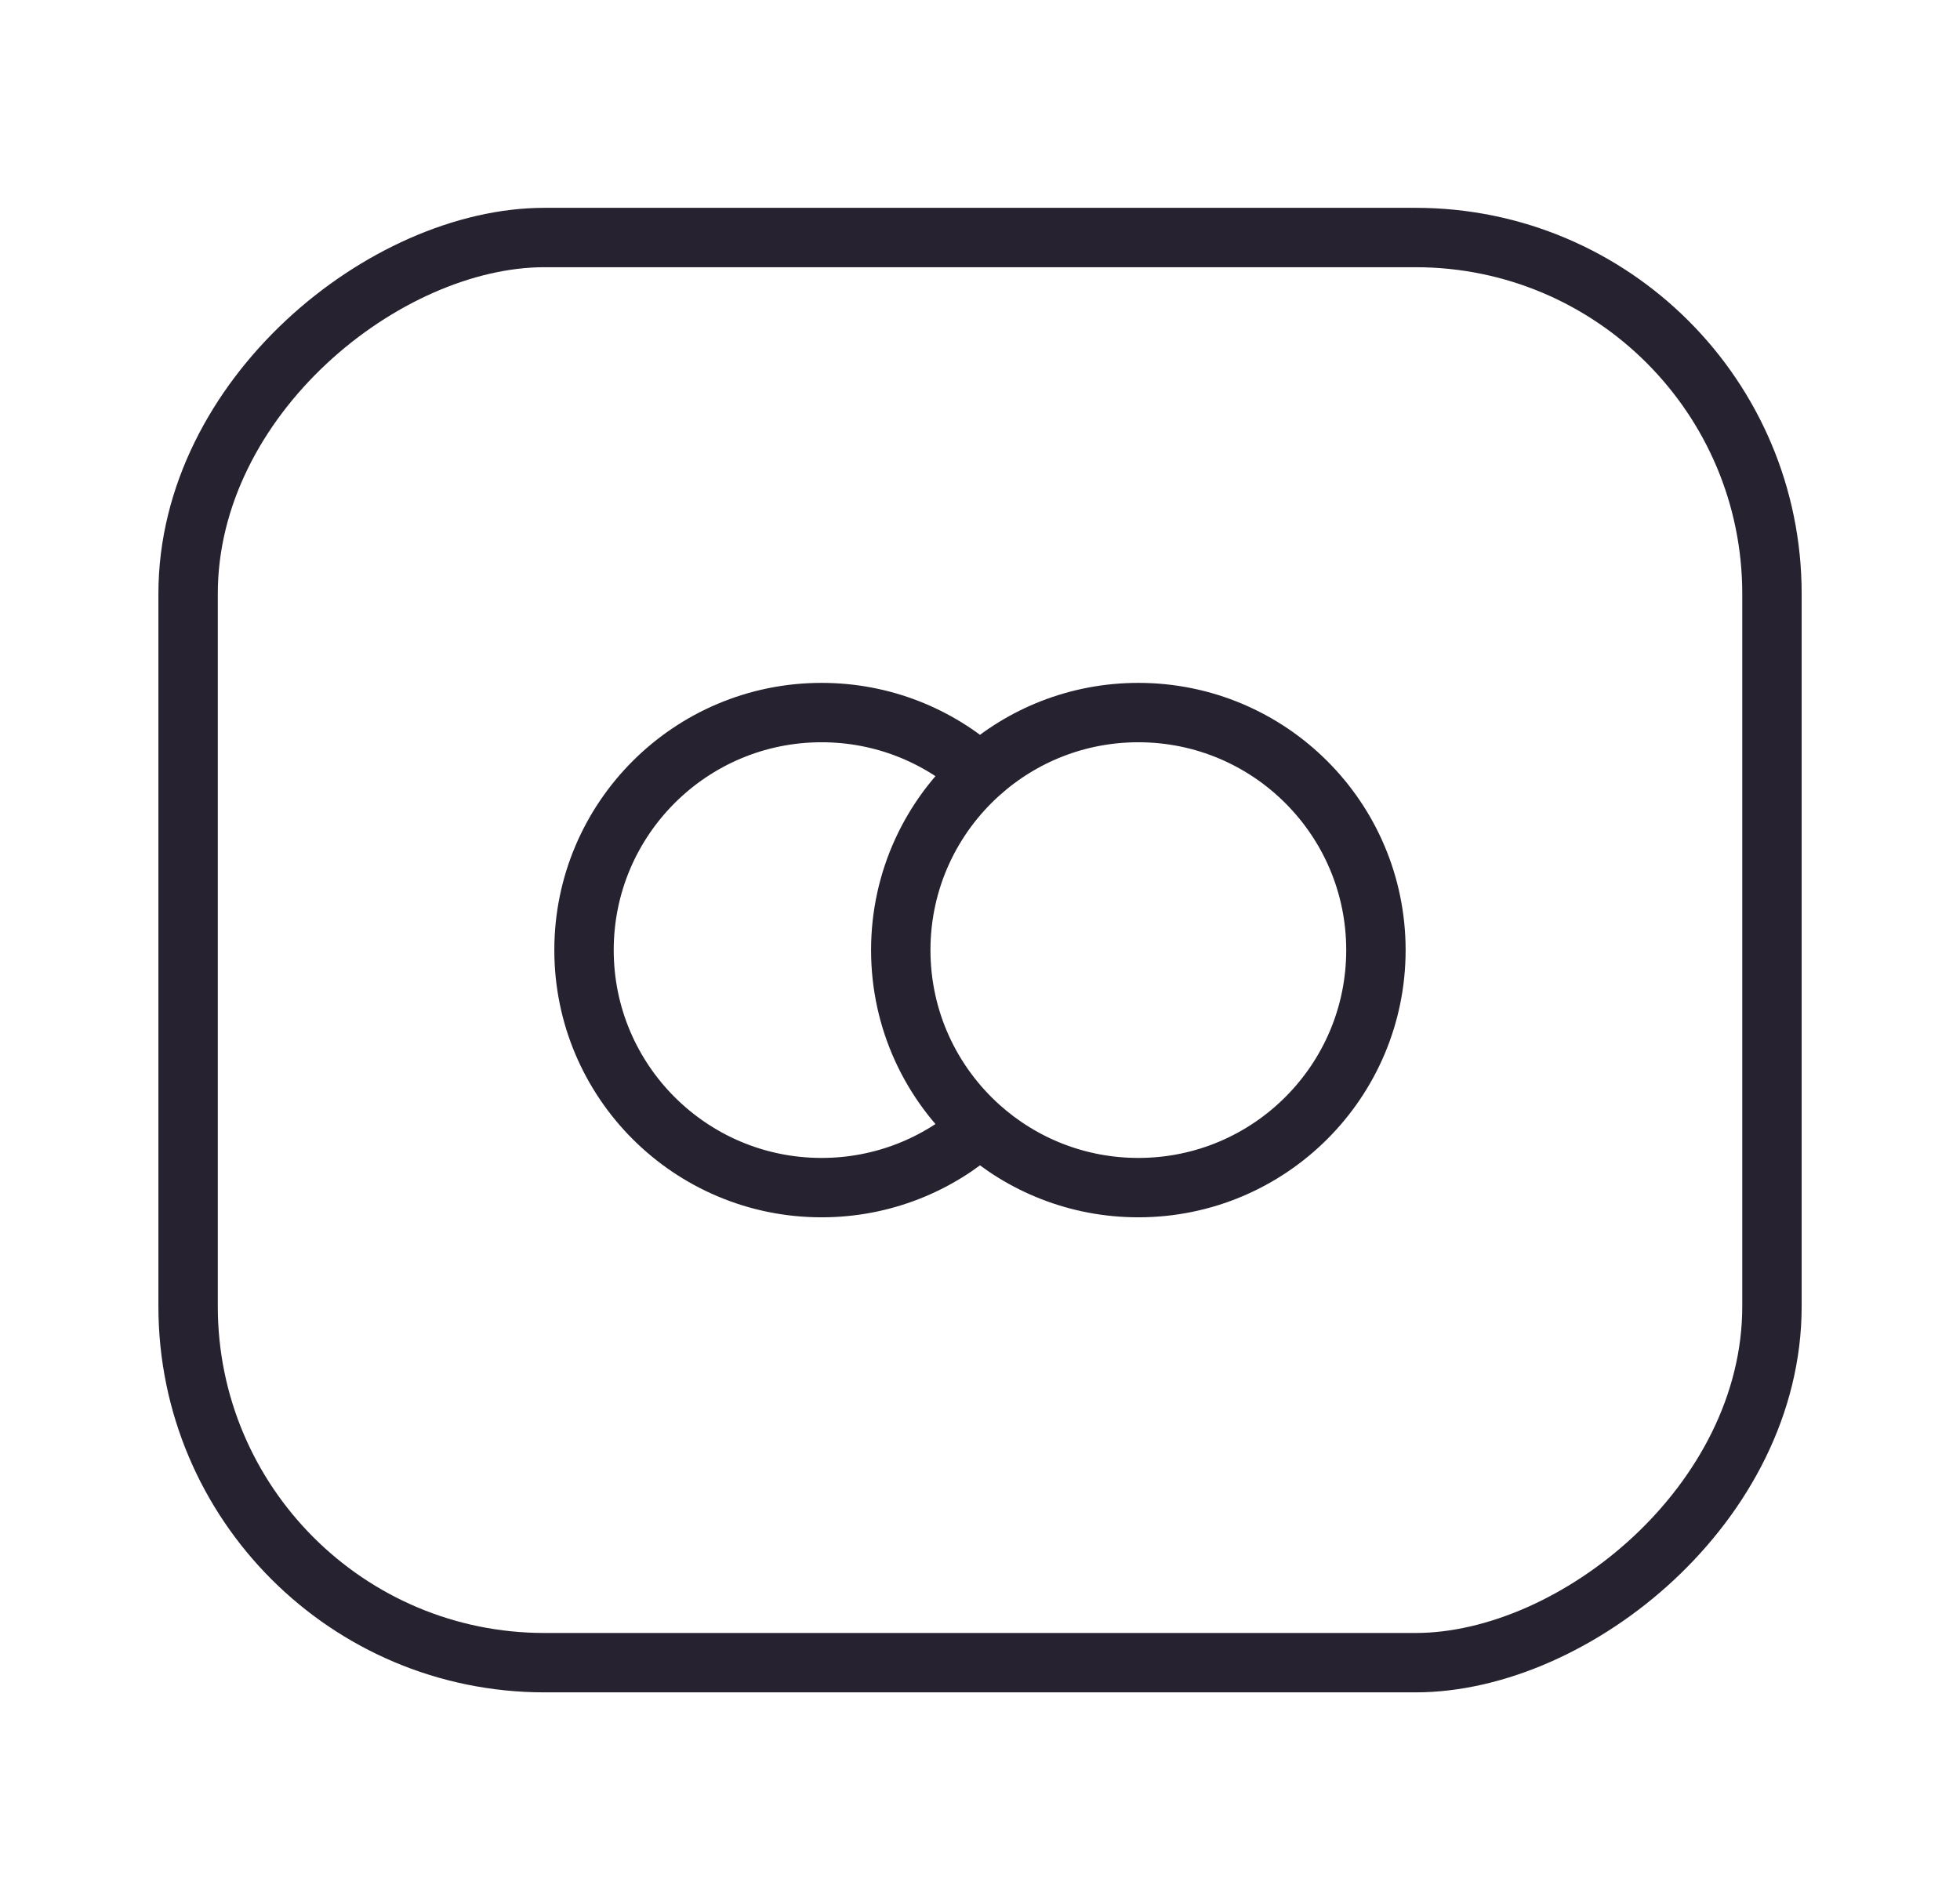<svg xmlns="http://www.w3.org/2000/svg" fill="none" viewBox="0 0 33 32" height="32" width="33">
<rect stroke="#26222F" transform="rotate(90 29.834 4)" rx="6" height="26.667" width="24" y="4" x="29.834"></rect>
<path stroke="#26222F" d="M16.5 13.018C15.681 13.751 15.166 14.815 15.166 16C15.166 17.185 15.681 18.249 16.5 18.982M16.5 13.018C17.207 12.385 18.142 12 19.166 12C21.375 12 23.166 13.791 23.166 16C23.166 18.209 21.375 20 19.166 20C18.142 20 17.207 19.615 16.5 18.982M16.5 13.018C15.792 12.385 14.857 12 13.833 12C11.624 12 9.833 13.791 9.833 16C9.833 18.209 11.624 20 13.833 20C14.857 20 15.792 19.615 16.5 18.982"></path>
</svg>
